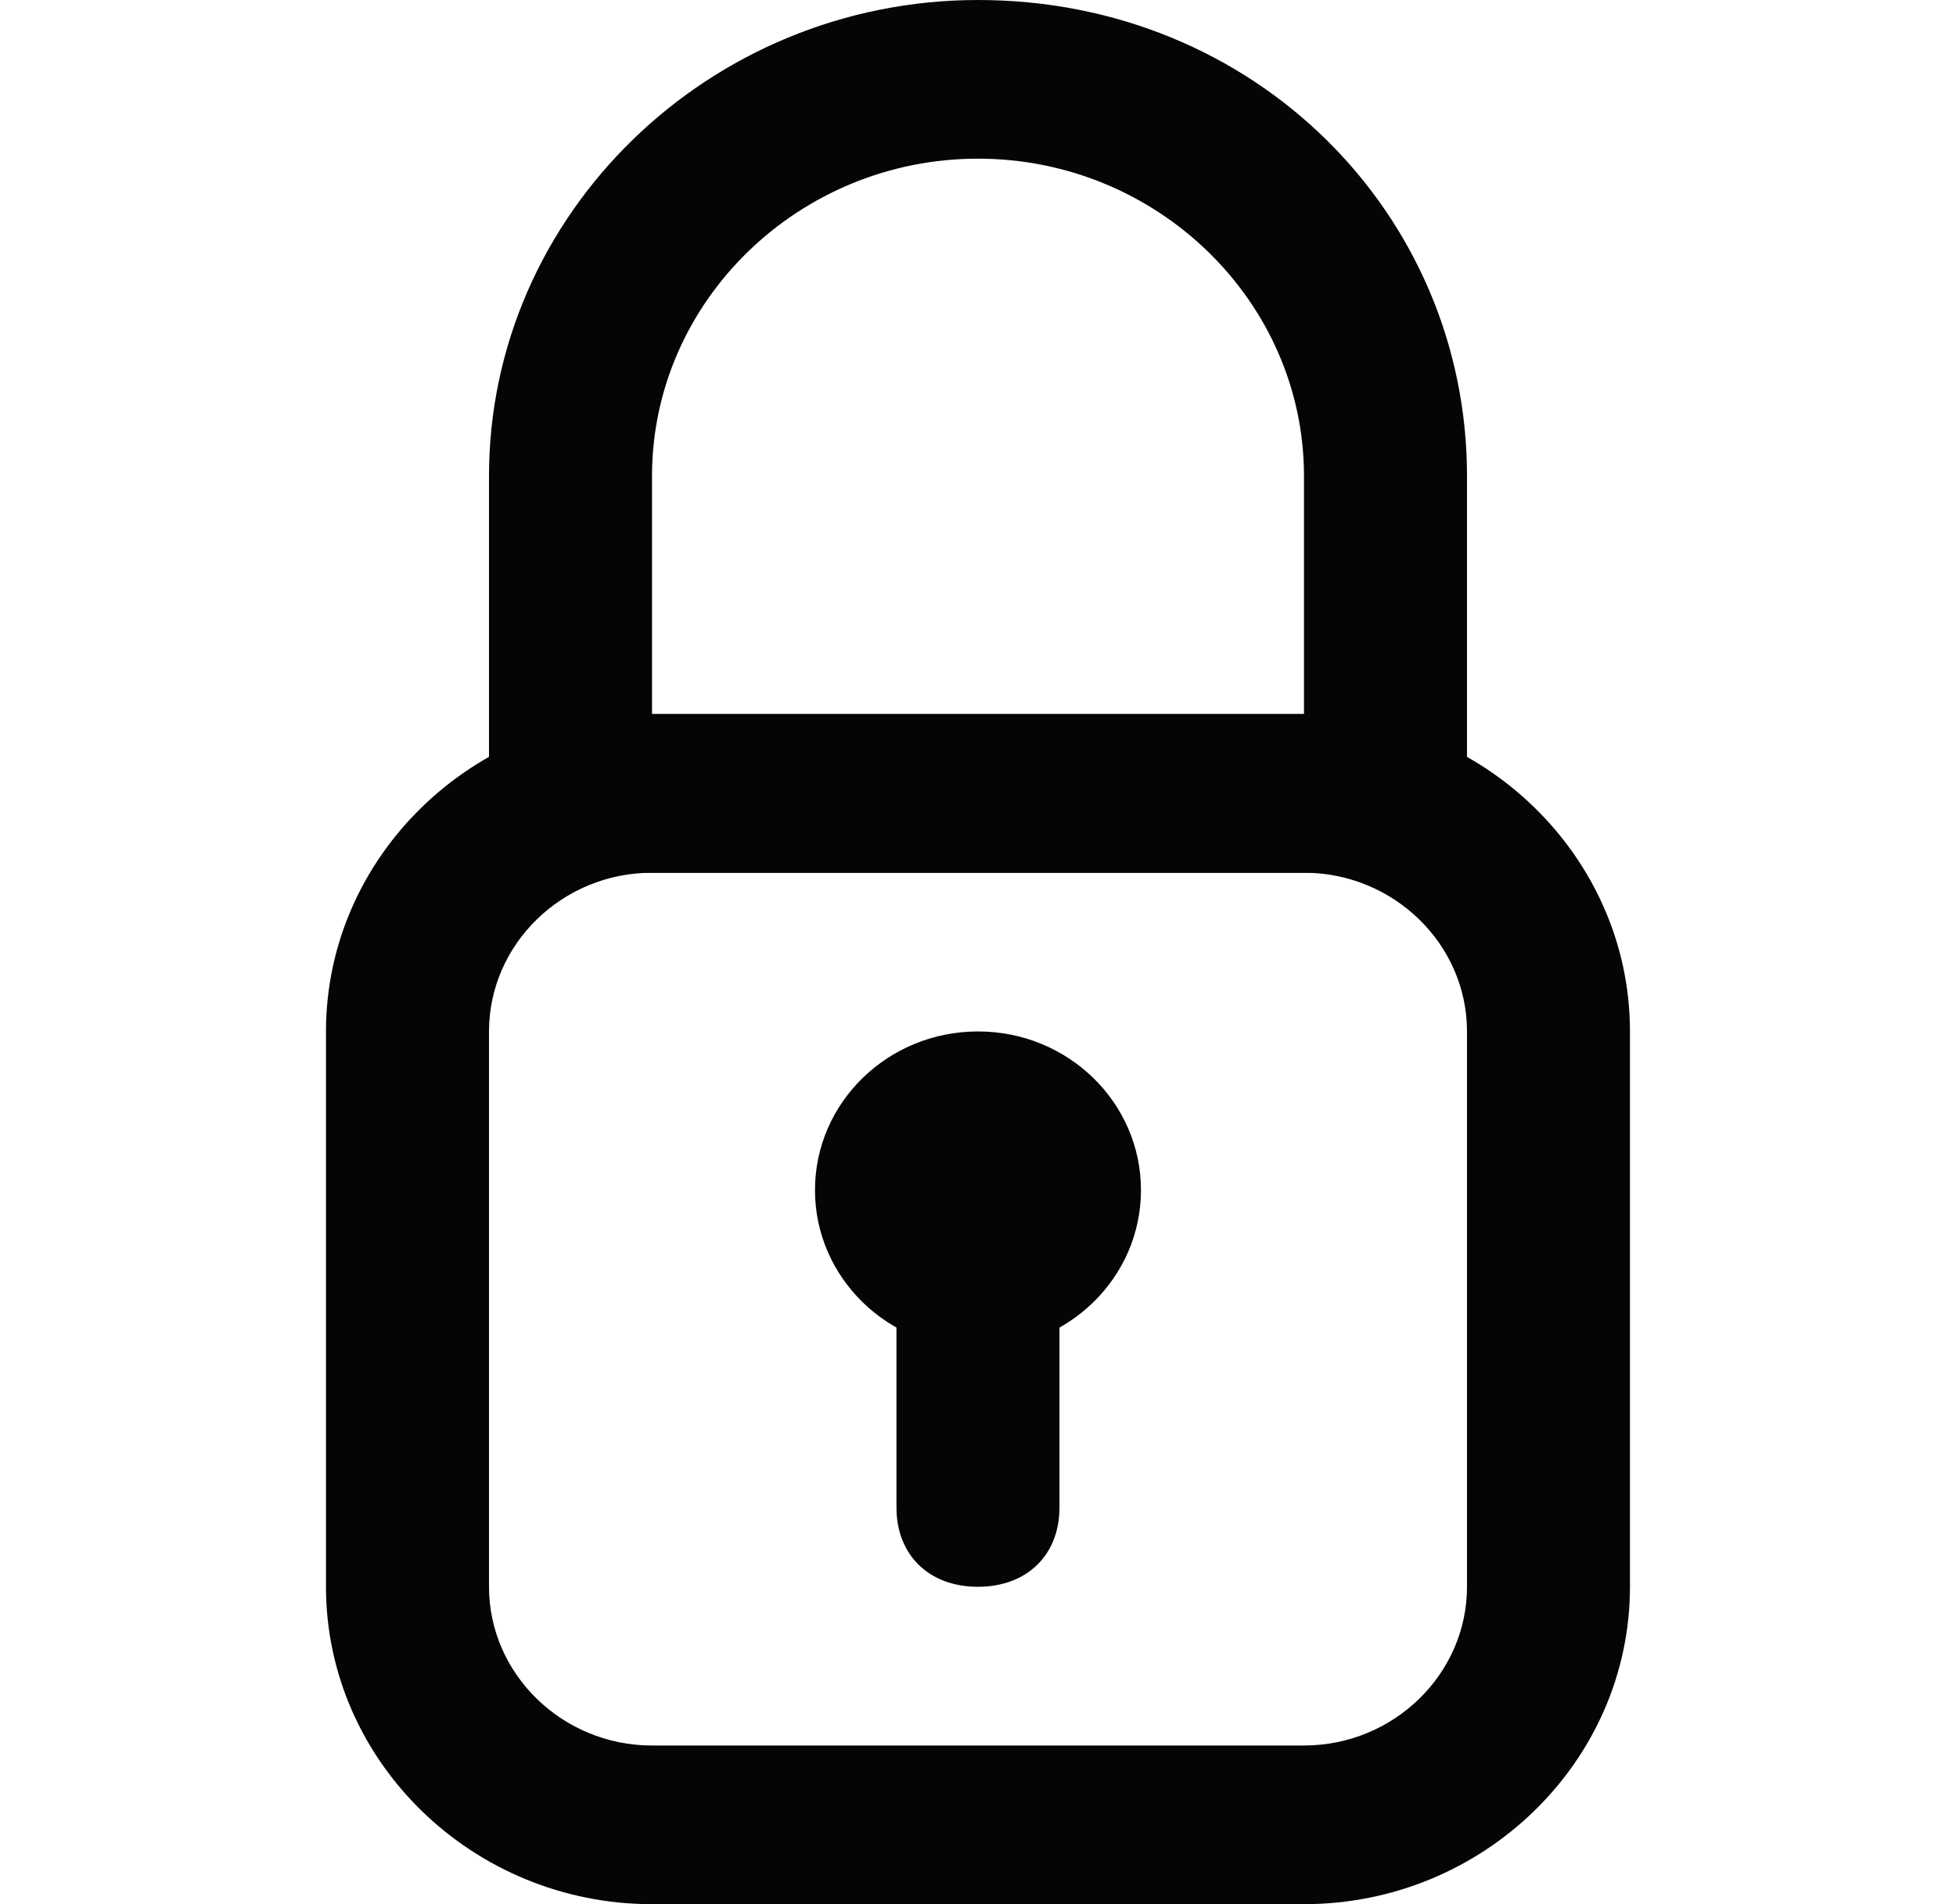 <svg width="38" height="37" viewBox="0 0 38 37" fill="none" xmlns="http://www.w3.org/2000/svg">
<g clip-path="url(#clip0_2367_3128)">
<path d="M25.333 37H12.666C9.183 37 6.333 34.225 6.333 30.833V20.042C6.333 16.65 9.183 13.875 12.666 13.875H25.333C28.816 13.875 31.666 16.65 31.666 20.042V30.833C31.666 34.225 28.816 37 25.333 37ZM12.666 16.958C10.925 16.958 9.5 18.346 9.5 20.042V30.833C9.5 32.529 10.925 33.917 12.666 33.917H25.333C27.075 33.917 28.5 32.529 28.5 30.833V20.042C28.5 18.346 27.075 16.958 25.333 16.958H12.666Z" fill="#050505"/>
<path d="M26.917 16.958H11.083C10.133 16.958 9.5 16.342 9.5 15.417V9.25C9.5 4.162 13.775 0 19 0C24.383 0 28.5 4.162 28.5 9.25V15.417C28.5 16.342 27.867 16.958 26.917 16.958ZM12.667 13.875H25.333V9.25C25.333 5.858 22.483 3.083 19 3.083C15.517 3.083 12.667 5.858 12.667 9.25V13.875Z" fill="#050505"/>
<path d="M19 26.209C20.749 26.209 22.166 24.828 22.166 23.125C22.166 21.422 20.749 20.042 19 20.042C17.251 20.042 15.833 21.422 15.833 23.125C15.833 24.828 17.251 26.209 19 26.209Z" fill="#050505"/>
<path d="M18.999 30.833C18.049 30.833 17.416 30.217 17.416 29.292V24.667C17.416 23.742 18.049 23.125 18.999 23.125C19.949 23.125 20.583 23.742 20.583 24.667V29.292C20.583 30.217 19.949 30.833 18.999 30.833Z" fill="#050505"/>
</g>
<defs>
<clipPath id="clip0_2367_3128">
<rect width="38" height="37" fill="white"/>
</clipPath>
</defs>
</svg>
